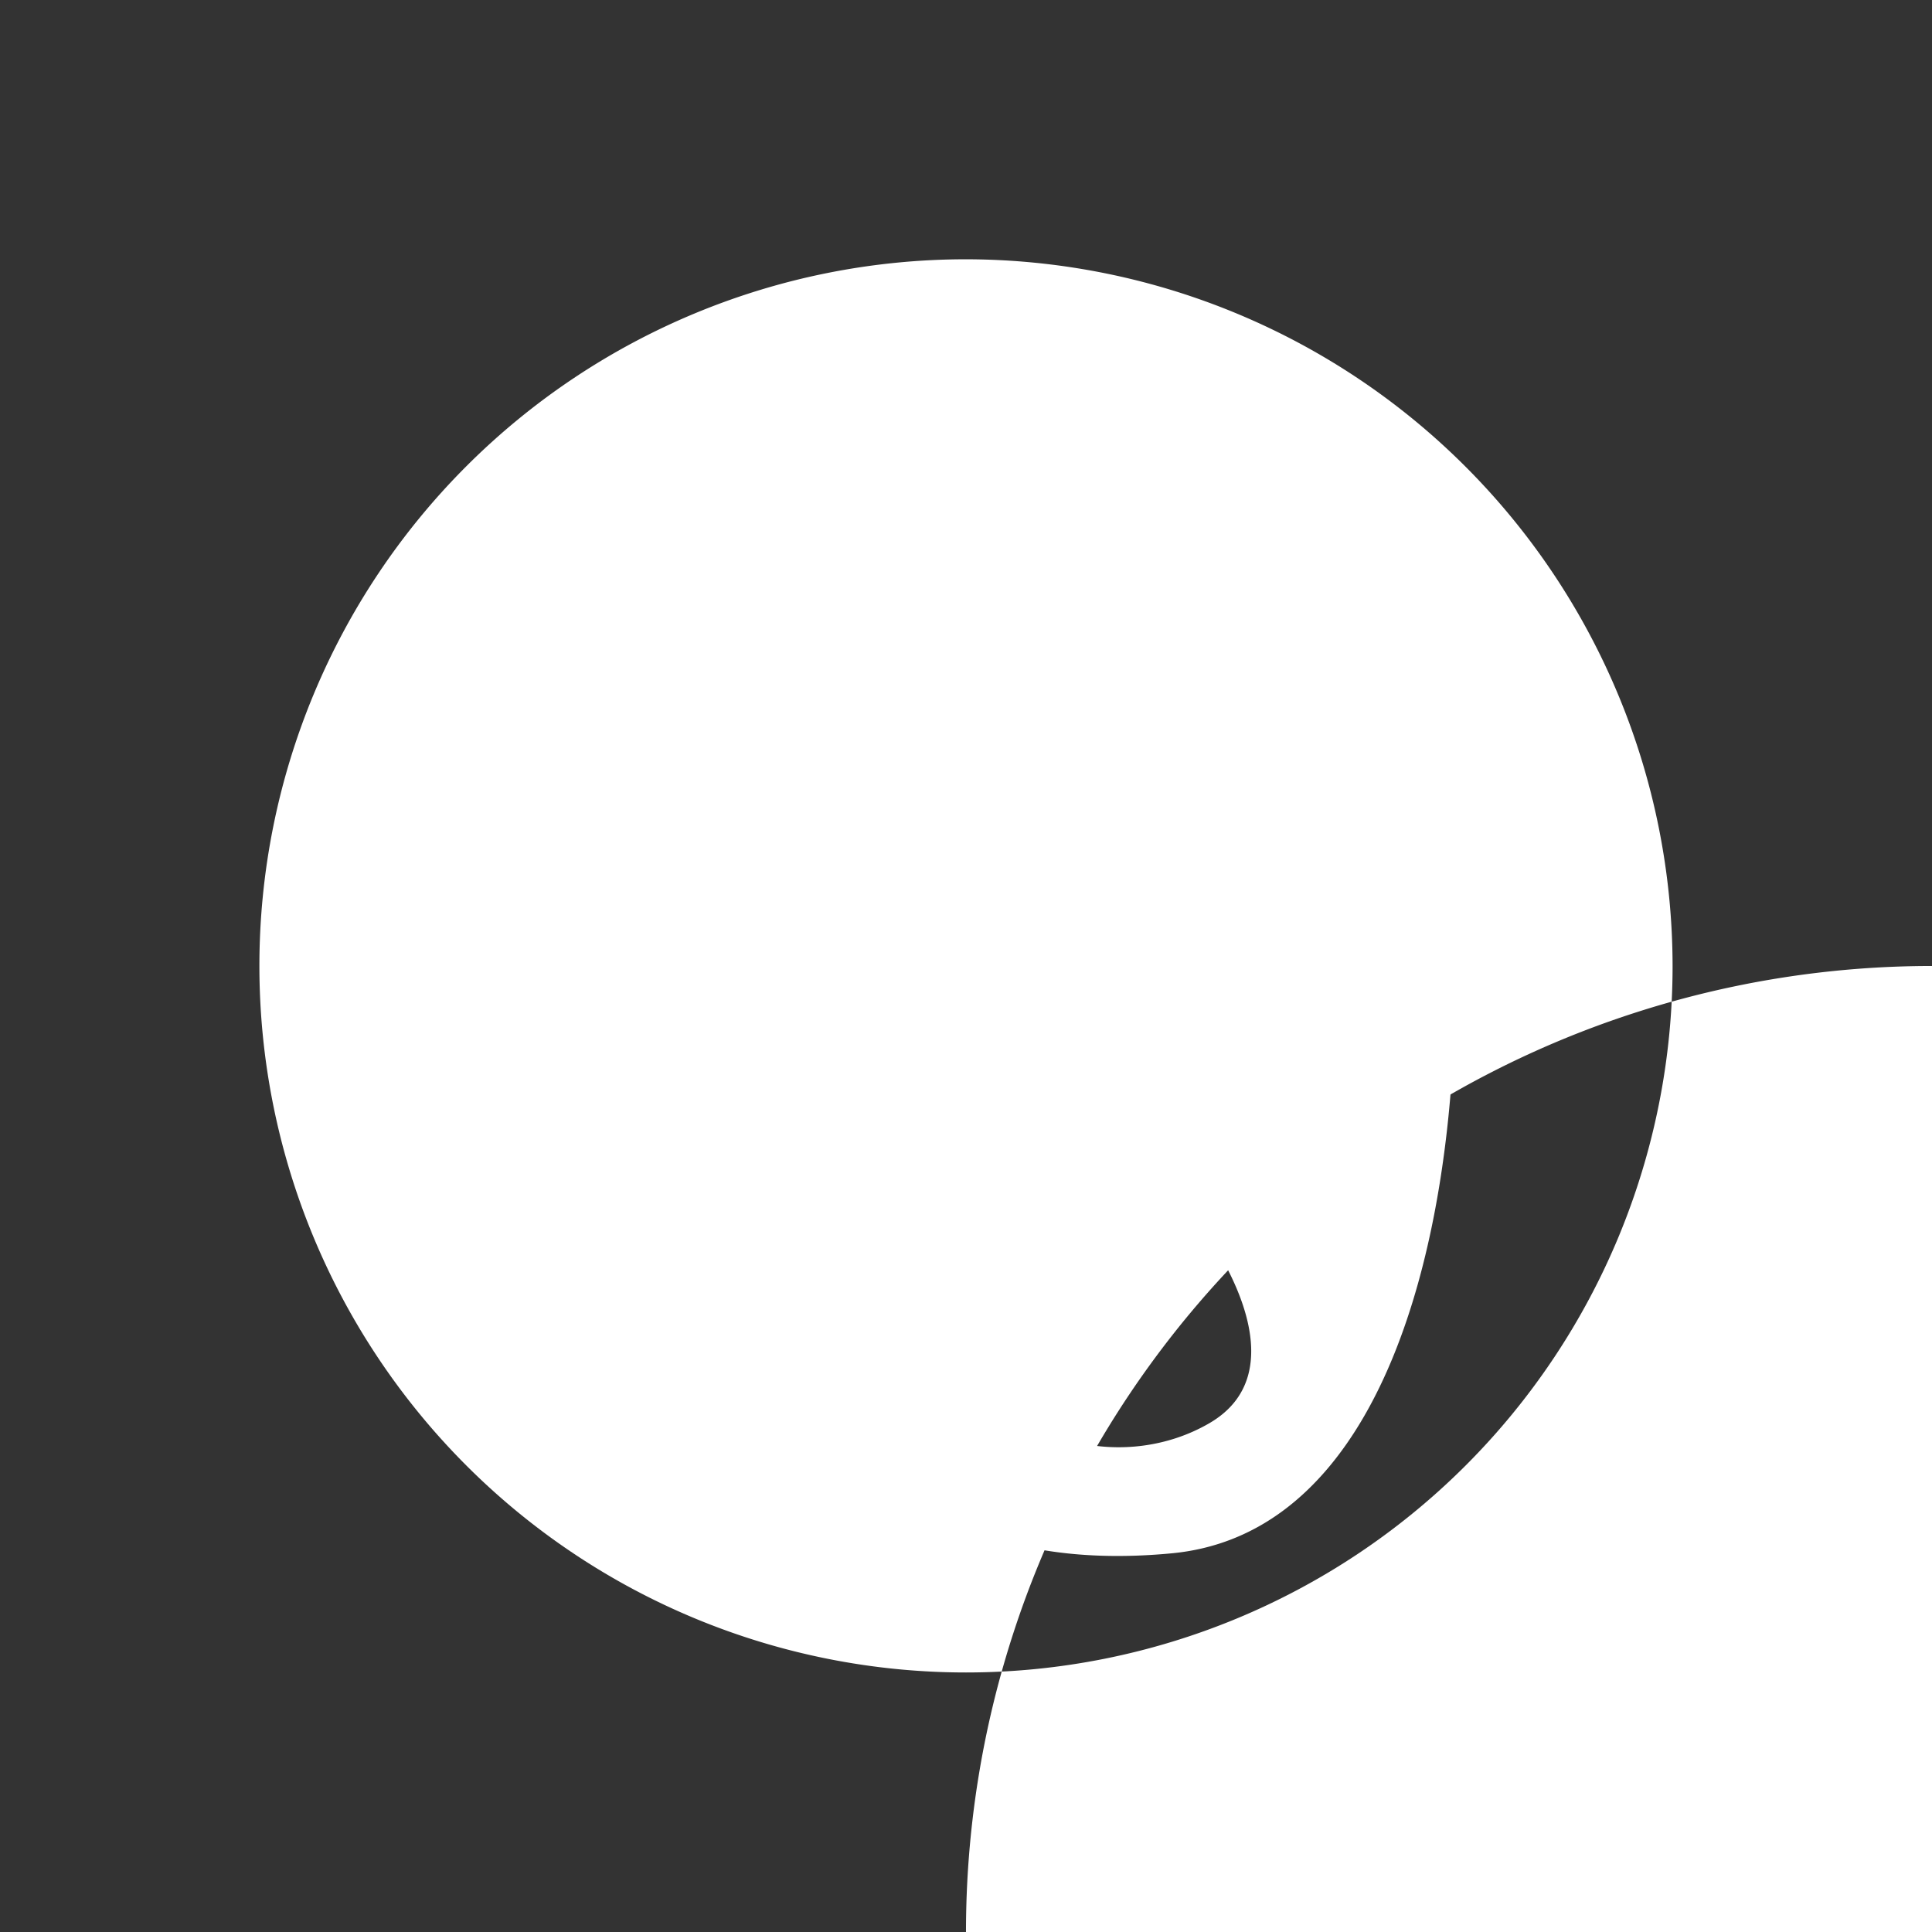<svg xmlns="http://www.w3.org/2000/svg" width="86.293" height="86.293" viewBox="0 0 86.293 86.293">
    <rect x="0" y="0" width="86.293" height="86.293" fill="#333333" stroke="none"/>
    <g data-name="Symbol Colossal">
        <path data-name="Tracé 17248" d="M43.146 86.281a43.141 43.141 0 1 1 0 .012zm0-74.7a31.56 31.56 0 1 0 31.56 31.56 31.6 31.6 0 0 0-31.56-31.56z" style="fill:#fff"/>
        <path data-name="Tracé 17249" d="M32.321 15.6c-2.781 2.711-2.6 10.138-2.6 10.138l-12.536-.1s5.538-10.613 15.12-10.022z" transform="translate(2.727 2.473)" style="fill:#fff"/>
        <path data-name="Tracé 17250" d="M59.283 23.1c-4.437-8.666-9.28-10.277-15.352-7.16-1.807-1.506-4.472-2.9-9.026-.742s-4.078 11.679-4.078 11.679l-13.66-.07s-2.294 7.821-.776 15.062c2.642 12.679 17.518 18.878 22.489 5.681 2.7 3.418 6.523 4.762 11.5 3.986 2.143 2.607 4.889 7.612 1.112 9.8s-8.655.73-9.188-1.749c-.487-2.236 2.34-3.29 4.716-4.078l-.776-2.143c-15.4-.058-13.382 15.409 3.592 13.776 15.189-1.46 14.413-34.341 9.431-44.05zm-8.632 19.1c-2.364-.29-4-.394-4-2.572a4.13 4.13 0 0 1 4.31-3.928c2.375 0 5.028 3.36 5.028 5.527s-2.873 1.274-5.353.973z" transform="translate(2.518 2.235)" style="fill:#fff"/>
    </g>
</svg>
